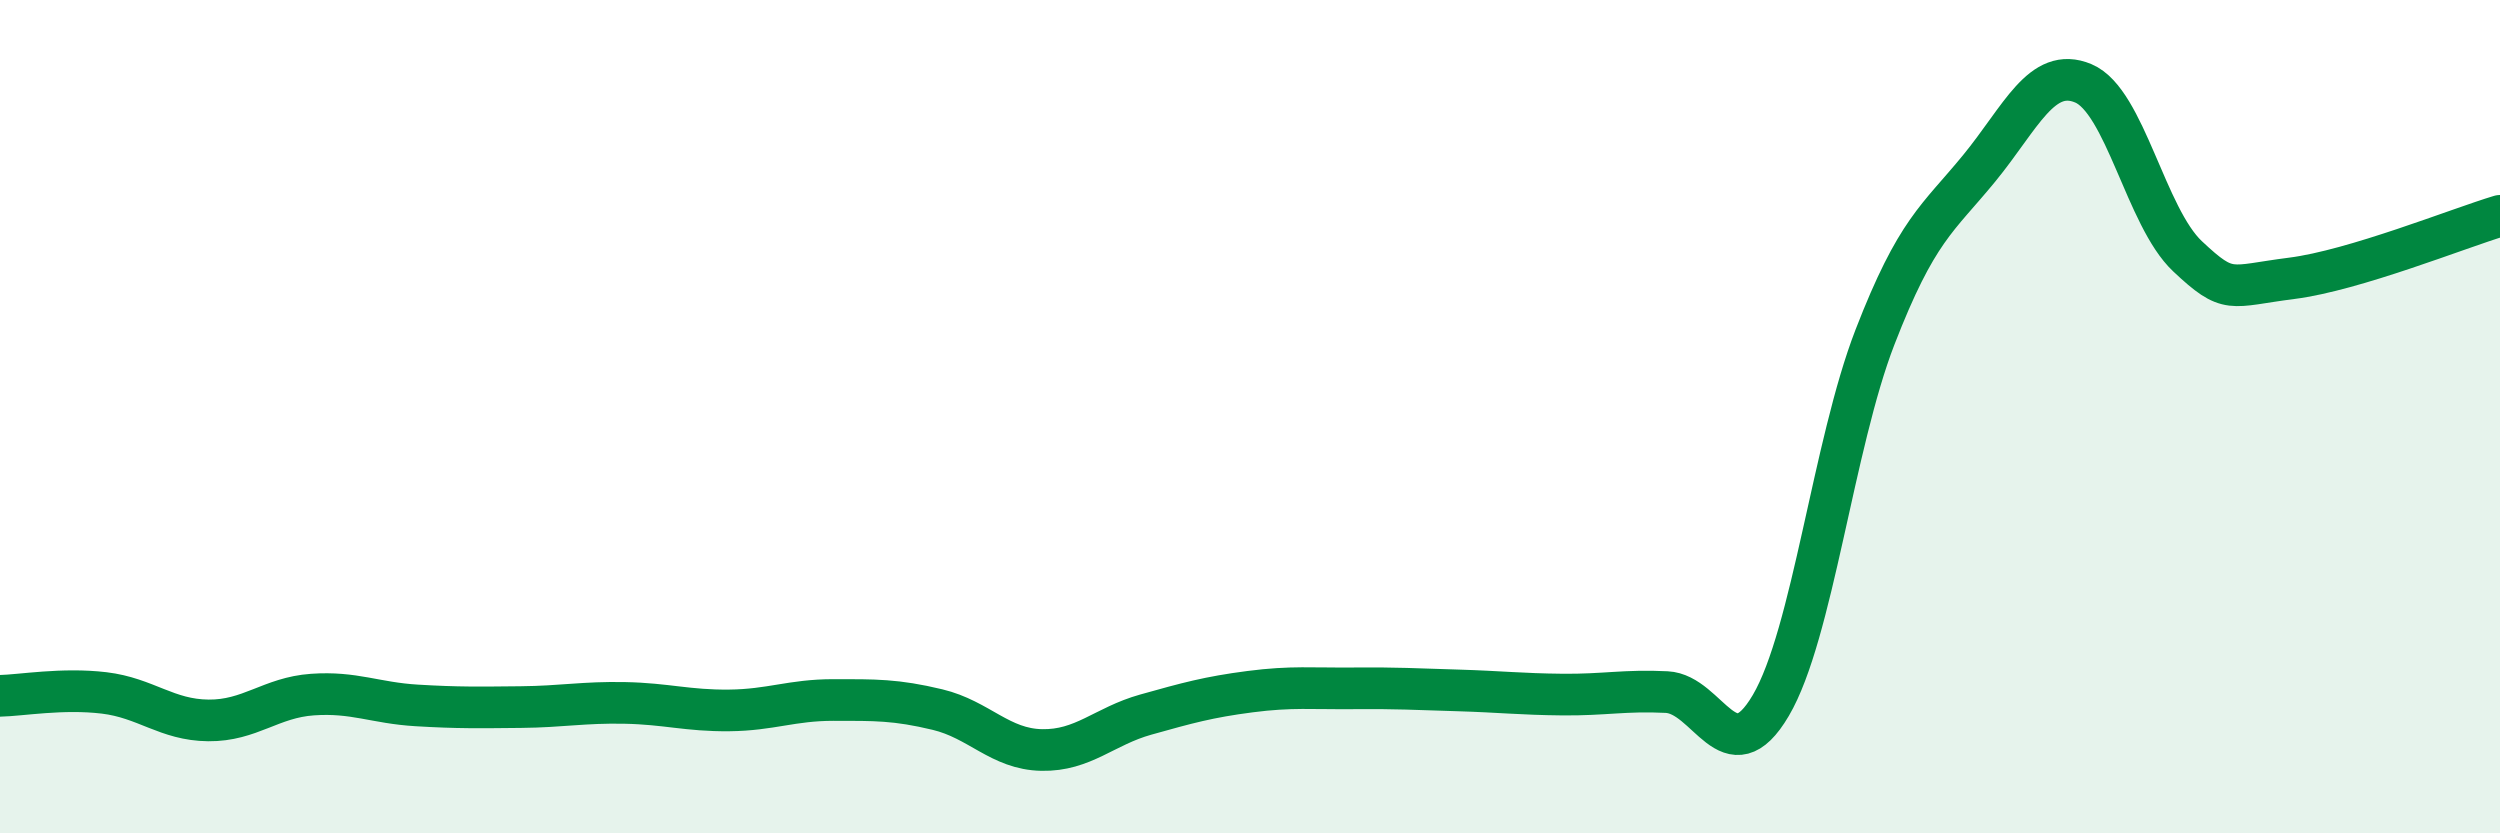 
    <svg width="60" height="20" viewBox="0 0 60 20" xmlns="http://www.w3.org/2000/svg">
      <path
        d="M 0,16.7 C 0.5,16.69 1.5,16.51 2.5,16.63 C 3.5,16.75 4,17.28 5,17.29 C 6,17.3 6.5,16.74 7.5,16.67 C 8.5,16.6 9,16.87 10,16.93 C 11,16.99 11.5,16.98 12.5,16.97 C 13.5,16.96 14,16.85 15,16.87 C 16,16.89 16.5,17.06 17.5,17.05 C 18.5,17.04 19,16.8 20,16.8 C 21,16.8 21.5,16.79 22.5,17.03 C 23.5,17.27 24,17.98 25,18 C 26,18.02 26.5,17.43 27.5,17.15 C 28.5,16.87 29,16.73 30,16.6 C 31,16.47 31.5,16.53 32.5,16.52 C 33.5,16.51 34,16.54 35,16.57 C 36,16.6 36.5,16.66 37.5,16.67 C 38.5,16.68 39,16.56 40,16.61 C 41,16.66 41.5,18.63 42.5,16.93 C 43.5,15.23 44,10.67 45,8.09 C 46,5.51 46.5,5.26 47.5,4.04 C 48.5,2.82 49,1.58 50,2 C 51,2.42 51.5,5.21 52.5,6.15 C 53.5,7.09 53.5,6.87 55,6.68 C 56.5,6.49 59,5.48 60,5.18L60 20L0 20Z"
        fill="#008740"
        opacity="0.1"
        stroke-linecap="round"
        stroke-linejoin="round"
      />
      <path
        d="M 0,16.7 C 0.5,16.69 1.5,16.51 2.5,16.63 C 3.5,16.75 4,17.28 5,17.29 C 6,17.3 6.5,16.74 7.5,16.67 C 8.5,16.6 9,16.87 10,16.93 C 11,16.99 11.5,16.98 12.5,16.97 C 13.5,16.96 14,16.85 15,16.87 C 16,16.89 16.5,17.06 17.5,17.05 C 18.5,17.04 19,16.8 20,16.8 C 21,16.8 21.5,16.79 22.5,17.03 C 23.5,17.27 24,17.98 25,18 C 26,18.02 26.5,17.43 27.5,17.15 C 28.5,16.87 29,16.73 30,16.6 C 31,16.47 31.5,16.53 32.5,16.52 C 33.5,16.51 34,16.54 35,16.57 C 36,16.6 36.5,16.66 37.5,16.67 C 38.5,16.68 39,16.56 40,16.61 C 41,16.66 41.5,18.63 42.5,16.93 C 43.5,15.23 44,10.67 45,8.09 C 46,5.51 46.5,5.26 47.5,4.04 C 48.5,2.82 49,1.58 50,2 C 51,2.42 51.5,5.21 52.5,6.15 C 53.5,7.09 53.5,6.87 55,6.68 C 56.5,6.49 59,5.48 60,5.18"
        stroke="#008740"
        stroke-width="1"
        fill="none"
        stroke-linecap="round"
        stroke-linejoin="round"
      />
    </svg>
  